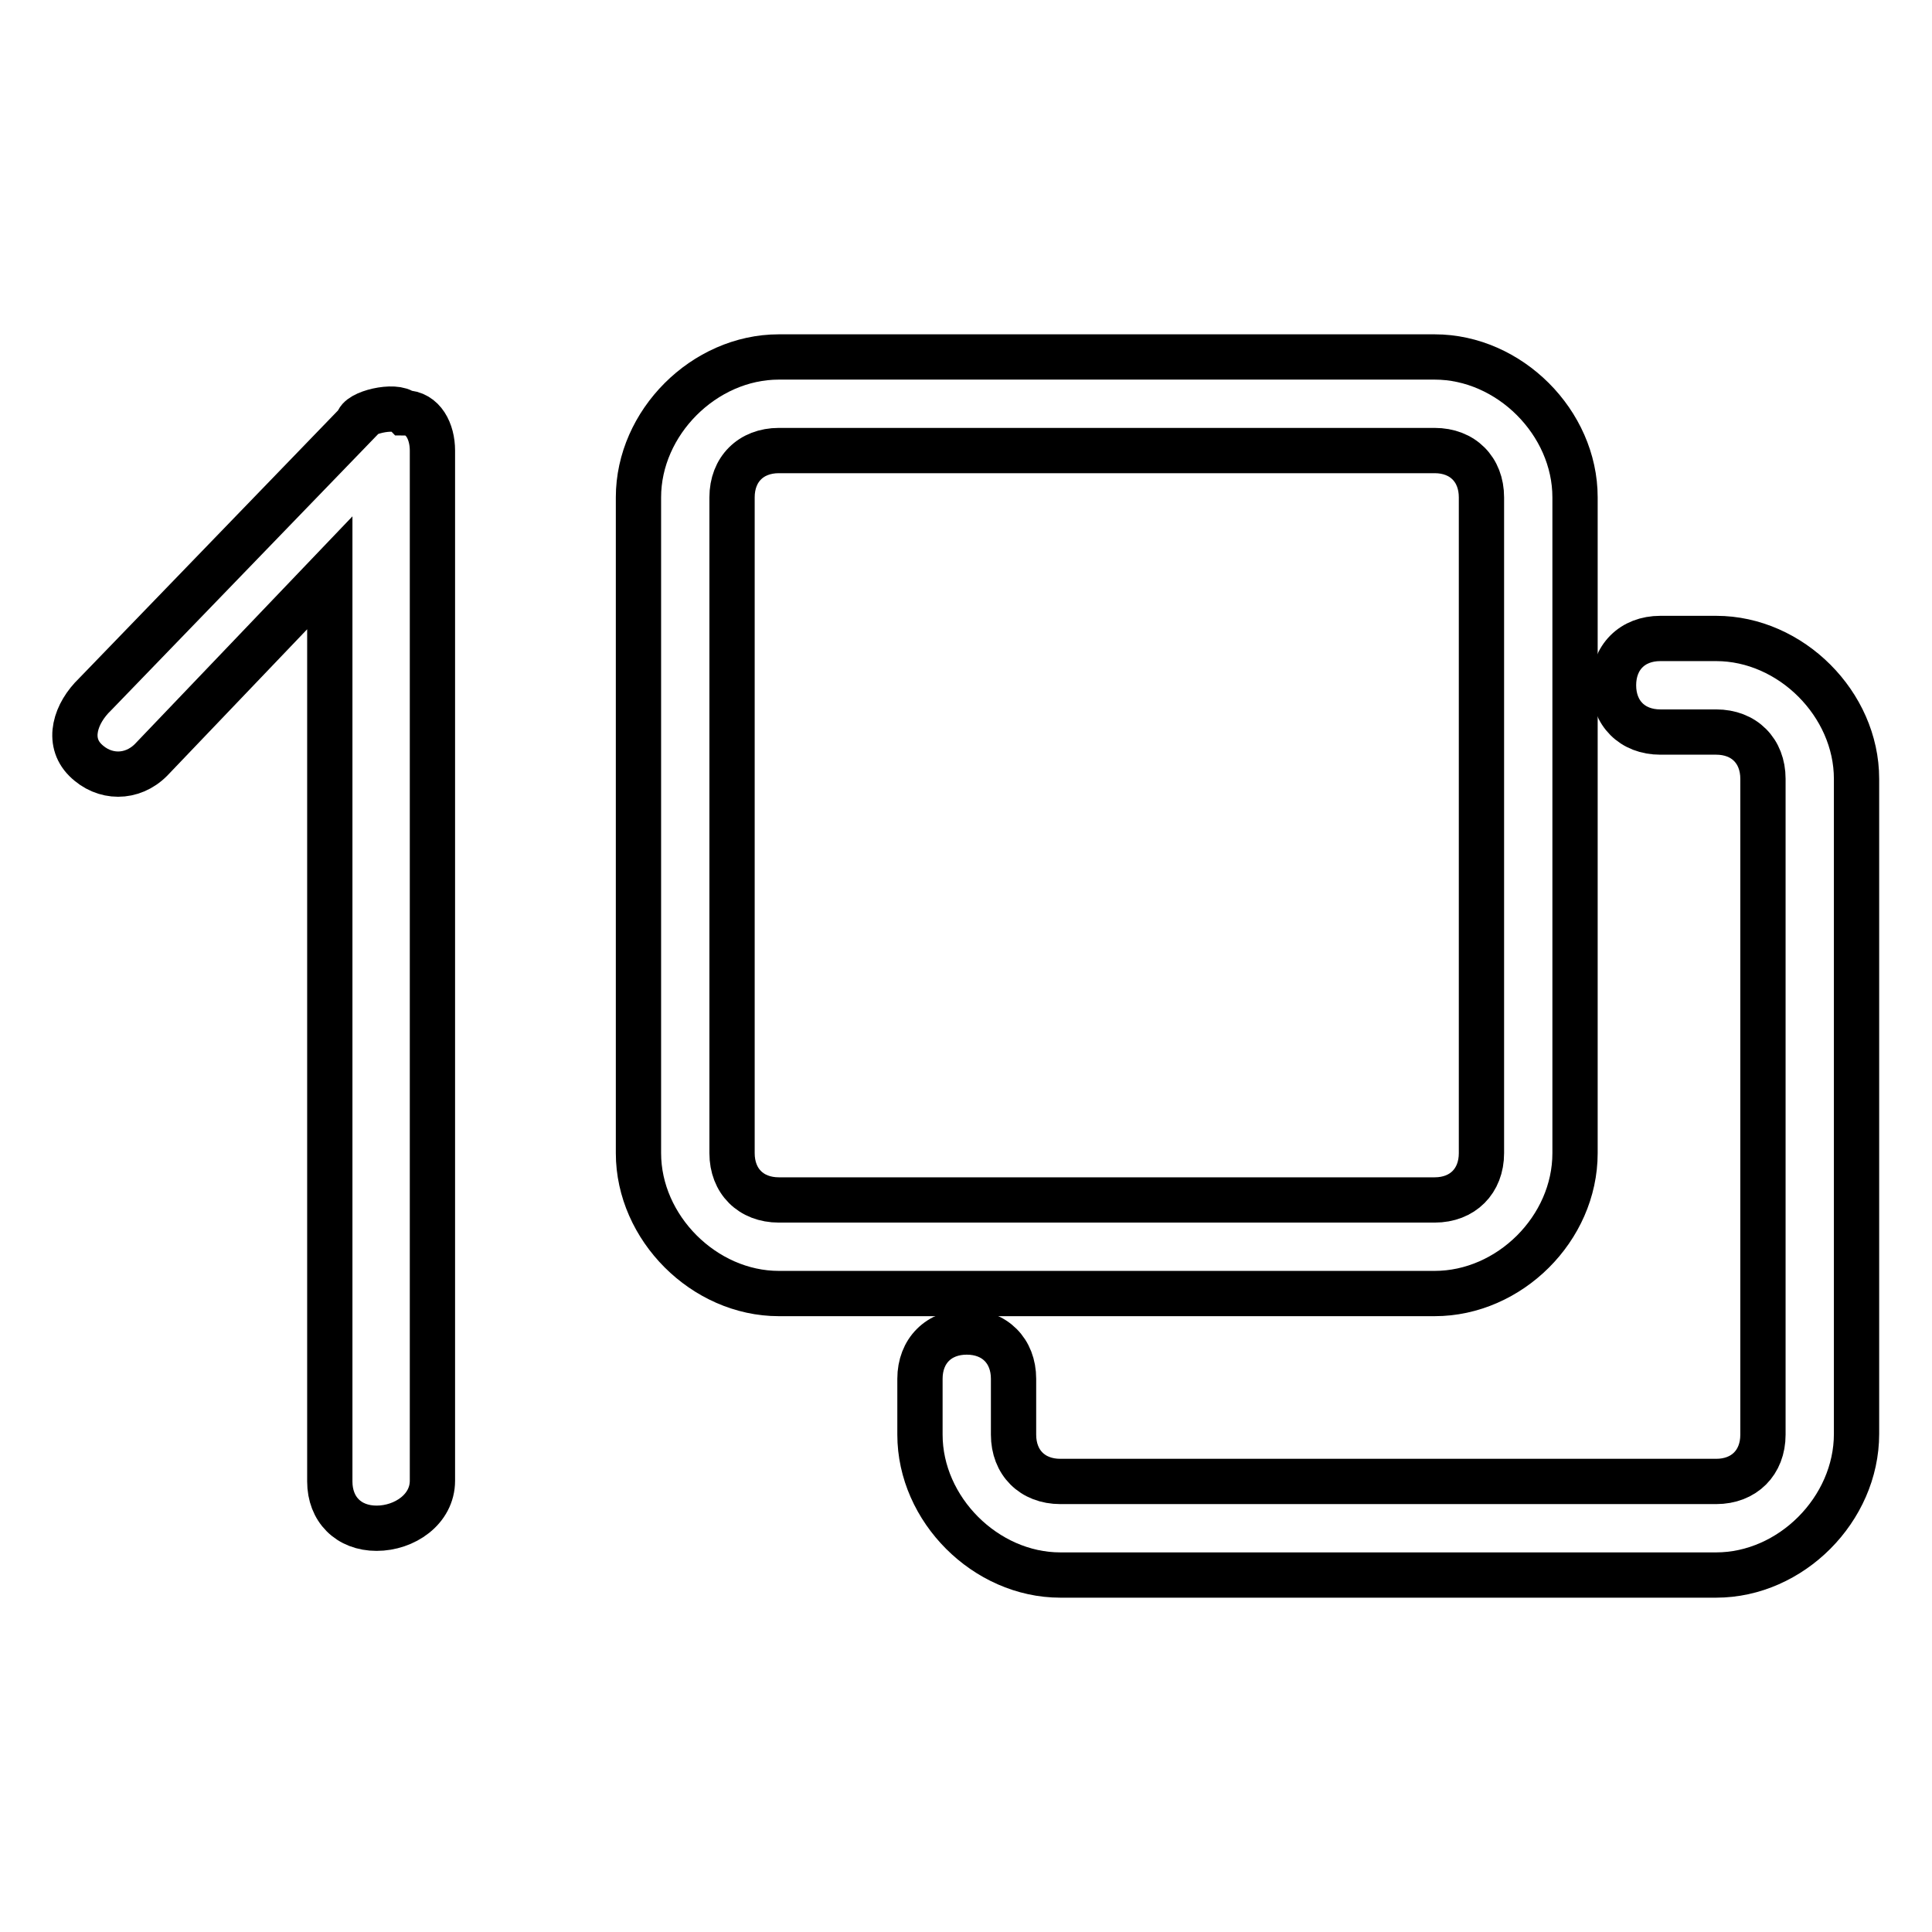 <?xml version="1.0" encoding="utf-8"?>
<!-- Svg Vector Icons : http://www.onlinewebfonts.com/icon -->
<!DOCTYPE svg PUBLIC "-//W3C//DTD SVG 1.1//EN" "http://www.w3.org/Graphics/SVG/1.1/DTD/svg11.dtd">
<svg version="1.1" xmlns="http://www.w3.org/2000/svg" xmlns:xlink="http://www.w3.org/1999/xlink" x="0px" y="0px" viewBox="0 0 256 256" enable-background="new 0 0 256 256" xml:space="preserve">
<g><g><path stroke-width="6" fill-opacity="0" stroke="#000000"  d="M190.1,171.4h-86.9c-9.9,0-18.6-8.7-18.6-18.6V65.9c0-9.9,8.7-18.6,18.6-18.6h86.9c9.9,0,18.6,8.7,18.6,18.6v86.9C208.7,162.8,200,171.4,190.1,171.4z M103.2,59.7c-3.7,0-6.2,2.5-6.2,6.2v86.9c0,3.7,2.5,6.2,6.2,6.2h86.9c3.7,0,6.2-2.5,6.2-6.2V65.9c0-3.7-2.5-6.2-6.2-6.2L103.2,59.7L103.2,59.7z"/><path stroke-width="6" fill-opacity="0" stroke="#000000"  d="M227.4,208.7h-86.9c-9.9,0-18.6-8.7-18.6-18.6v-7.4c0-3.7,2.5-6.2,6.2-6.2c3.7,0,6.2,2.5,6.2,6.2v7.4c0,3.7,2.5,6.2,6.2,6.2h86.9c3.7,0,6.2-2.5,6.2-6.2v-86.9c0-3.7-2.5-6.2-6.2-6.2h-7.4c-3.7,0-6.2-2.5-6.2-6.2c0-3.7,2.5-6.2,6.2-6.2h7.4c9.9,0,18.6,8.7,18.6,18.6V190C246,200,237.3,208.7,227.4,208.7z"/><path stroke-width="6" fill-opacity="0" stroke="#000000"  d="M49.9,202.5c-3.7,0-6.2-2.5-6.2-6.2V75.9L20,100.7c-2.5,2.5-6.2,2.5-8.7,0c-2.5-2.5-1.3-6.2,1.3-8.7l34.8-36c0-1.3,5-2.5,6.2-1.3c2.5,0,3.7,2.5,3.7,5v136.5C57.3,200,53.6,202.5,49.9,202.5z"/></g></g>
</svg>